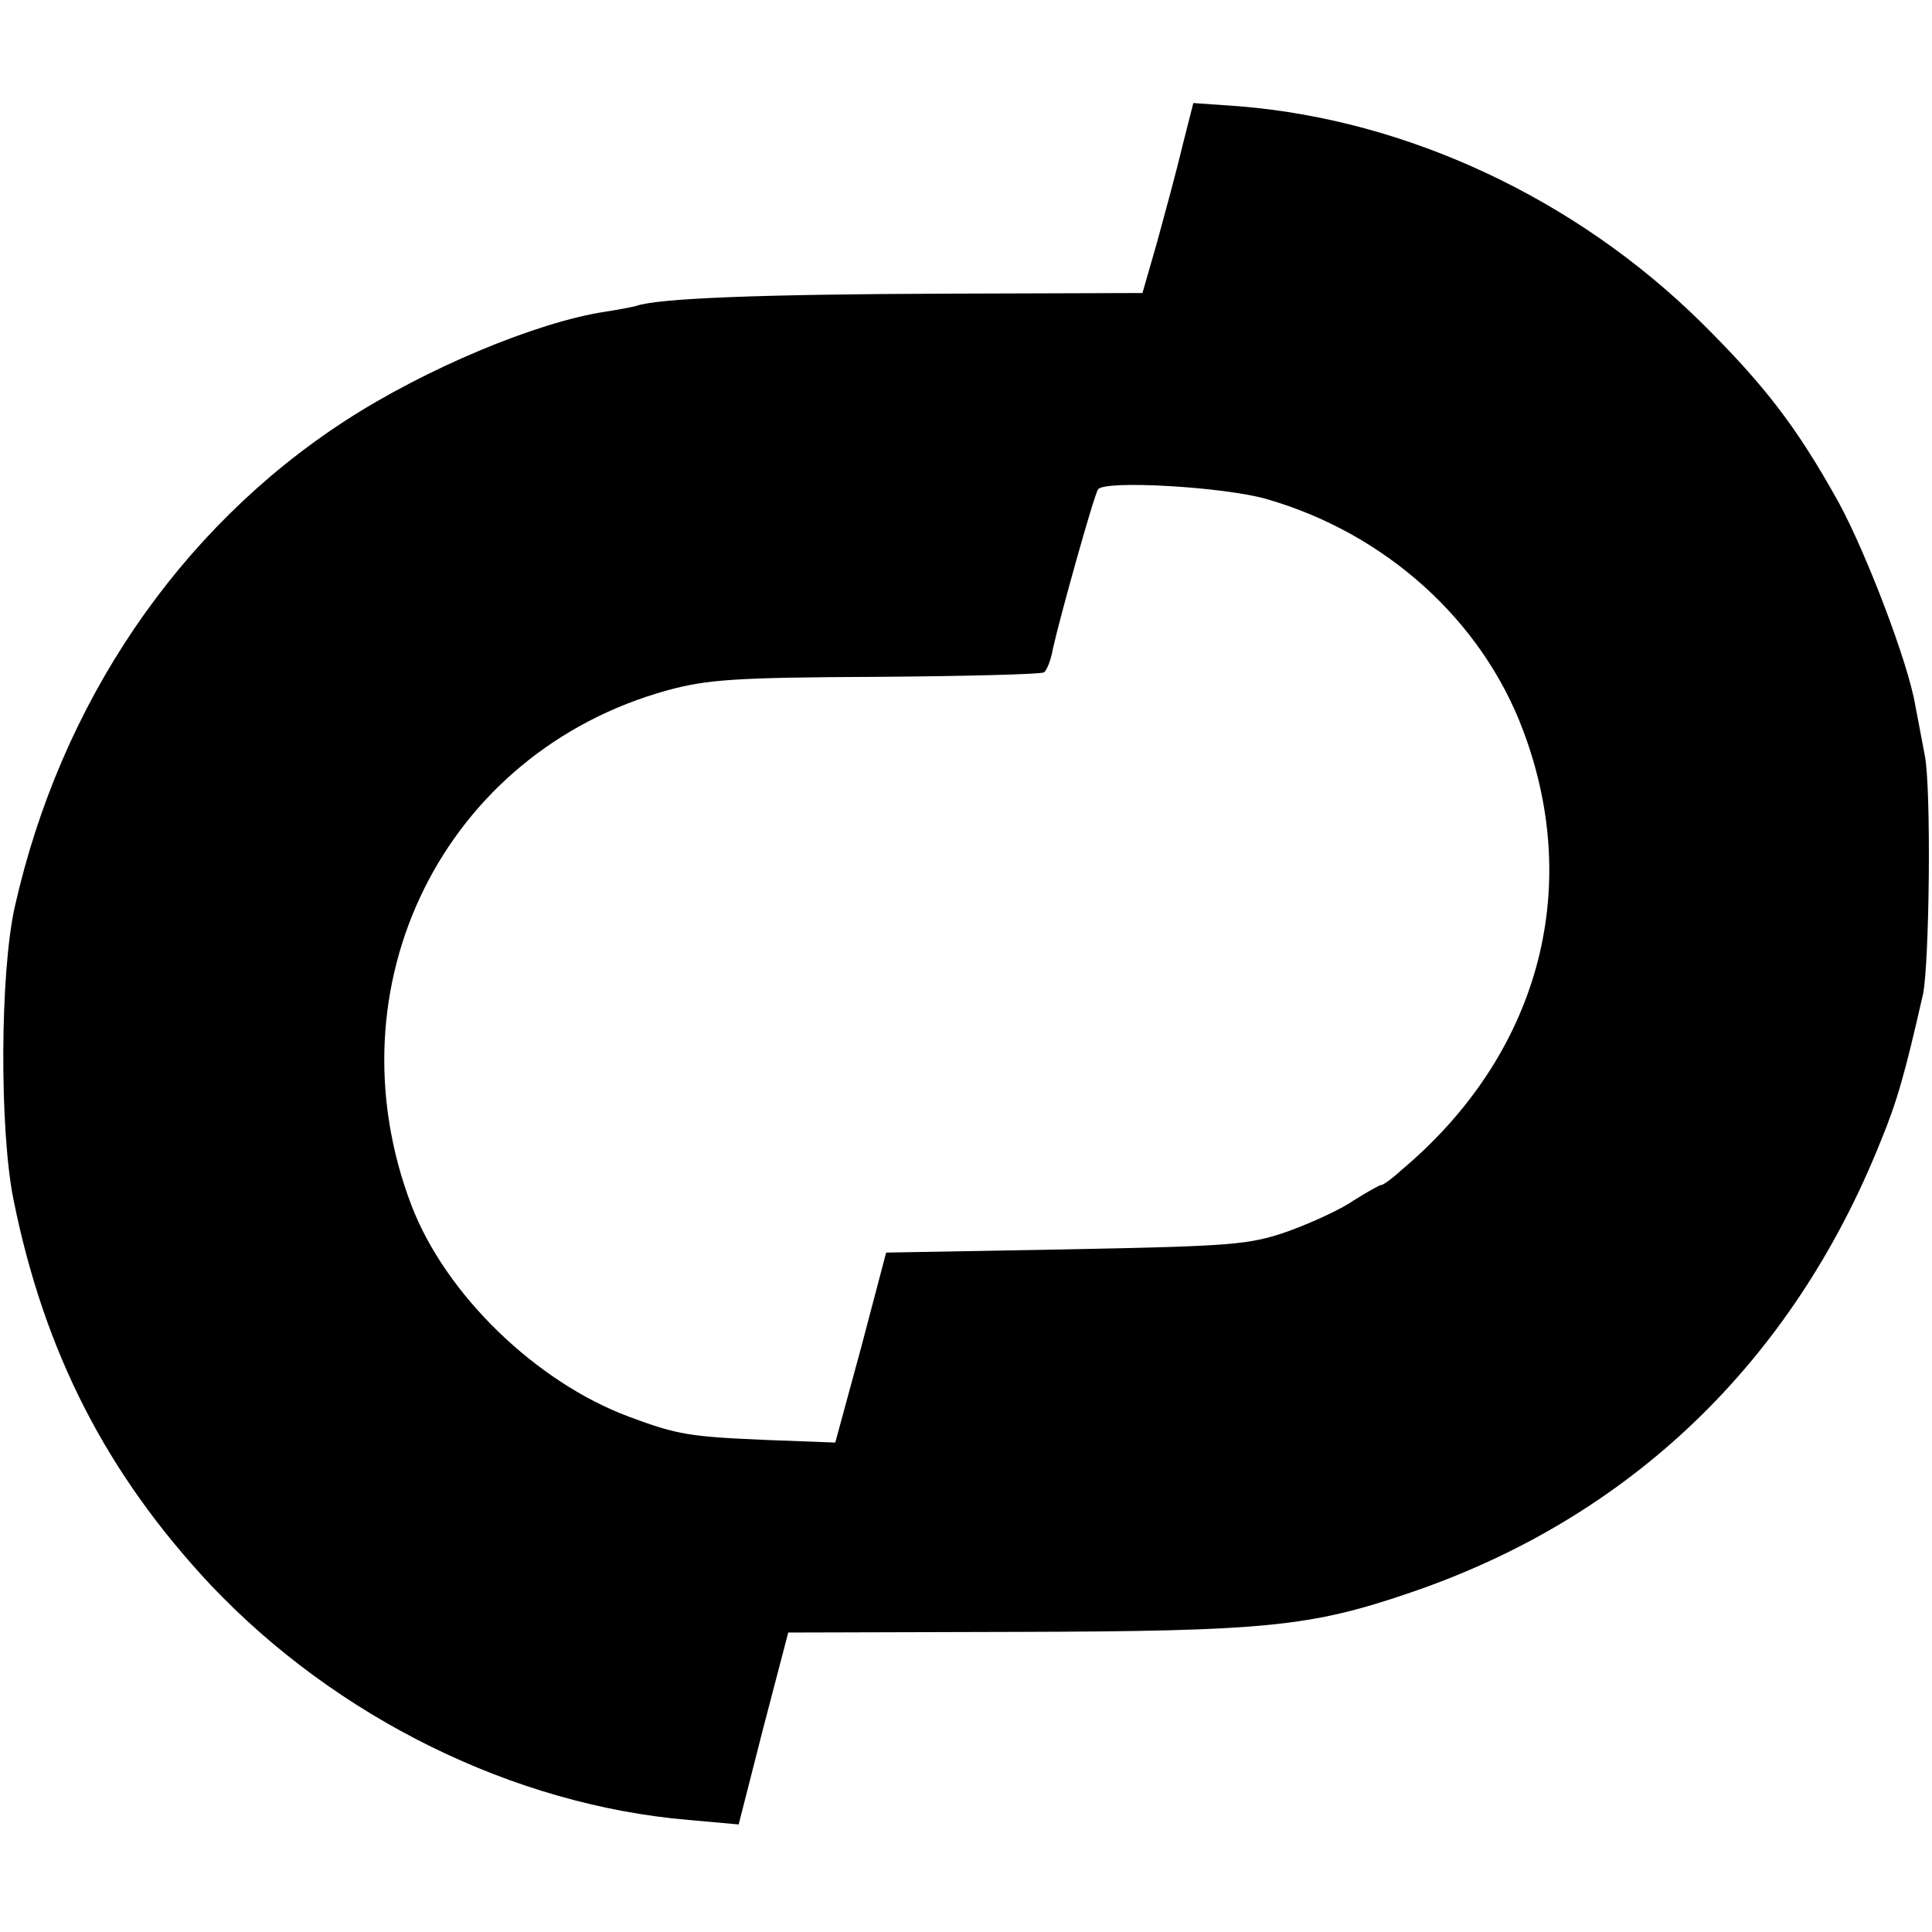 <?xml version="1.0" standalone="no"?>
<!DOCTYPE svg PUBLIC "-//W3C//DTD SVG 20010904//EN"
 "http://www.w3.org/TR/2001/REC-SVG-20010904/DTD/svg10.dtd">
<svg version="1.0" xmlns="http://www.w3.org/2000/svg"
 width="300pt" height="300pt" viewBox="0 0 300 300"
 preserveAspectRatio="xMidYMid meet">
<g transform="translate(0,300) scale(0.1,-0.1)"
fill="#000000" stroke="none">
<path d="M1836 2773 c-9 -38 -27 -104 -39 -148 l-23 -80 -309 -1 c-282 -1
-443 -7 -477 -19 -7 -2 -29 -6 -48 -9 -106 -16 -279 -88 -405 -170 -258 -168
-441 -438 -512 -754 -23 -102 -24 -346 -2 -455 48 -238 145 -426 306 -598 196
-207 471 -342 742 -365 l78 -7 38 149 39 149 355 1 c386 1 456 8 611 61 341
116 593 358 730 700 26 63 38 106 66 229 10 48 13 317 3 370 -5 27 -12 63 -15
79 -11 66 -76 236 -119 315 -65 117 -115 182 -214 280 -195 192 -456 314 -717
335 l-71 5 -17 -67z m131 -548 c184 -53 334 -188 398 -359 94 -249 23 -505
-189 -683 -14 -13 -28 -23 -31 -23 -3 0 -22 -11 -43 -24 -20 -14 -66 -35 -102
-48 -60 -21 -86 -23 -344 -28 l-280 -5 -39 -148 -40 -147 -106 4 c-119 5 -139
8 -214 36 -145 54 -285 190 -338 328 -130 341 50 704 397 800 62 17 106 20
324 21 140 1 257 4 261 7 4 2 11 19 14 37 11 49 63 236 70 247 9 15 197 4 262
-15z"/>
</g>
</svg>
